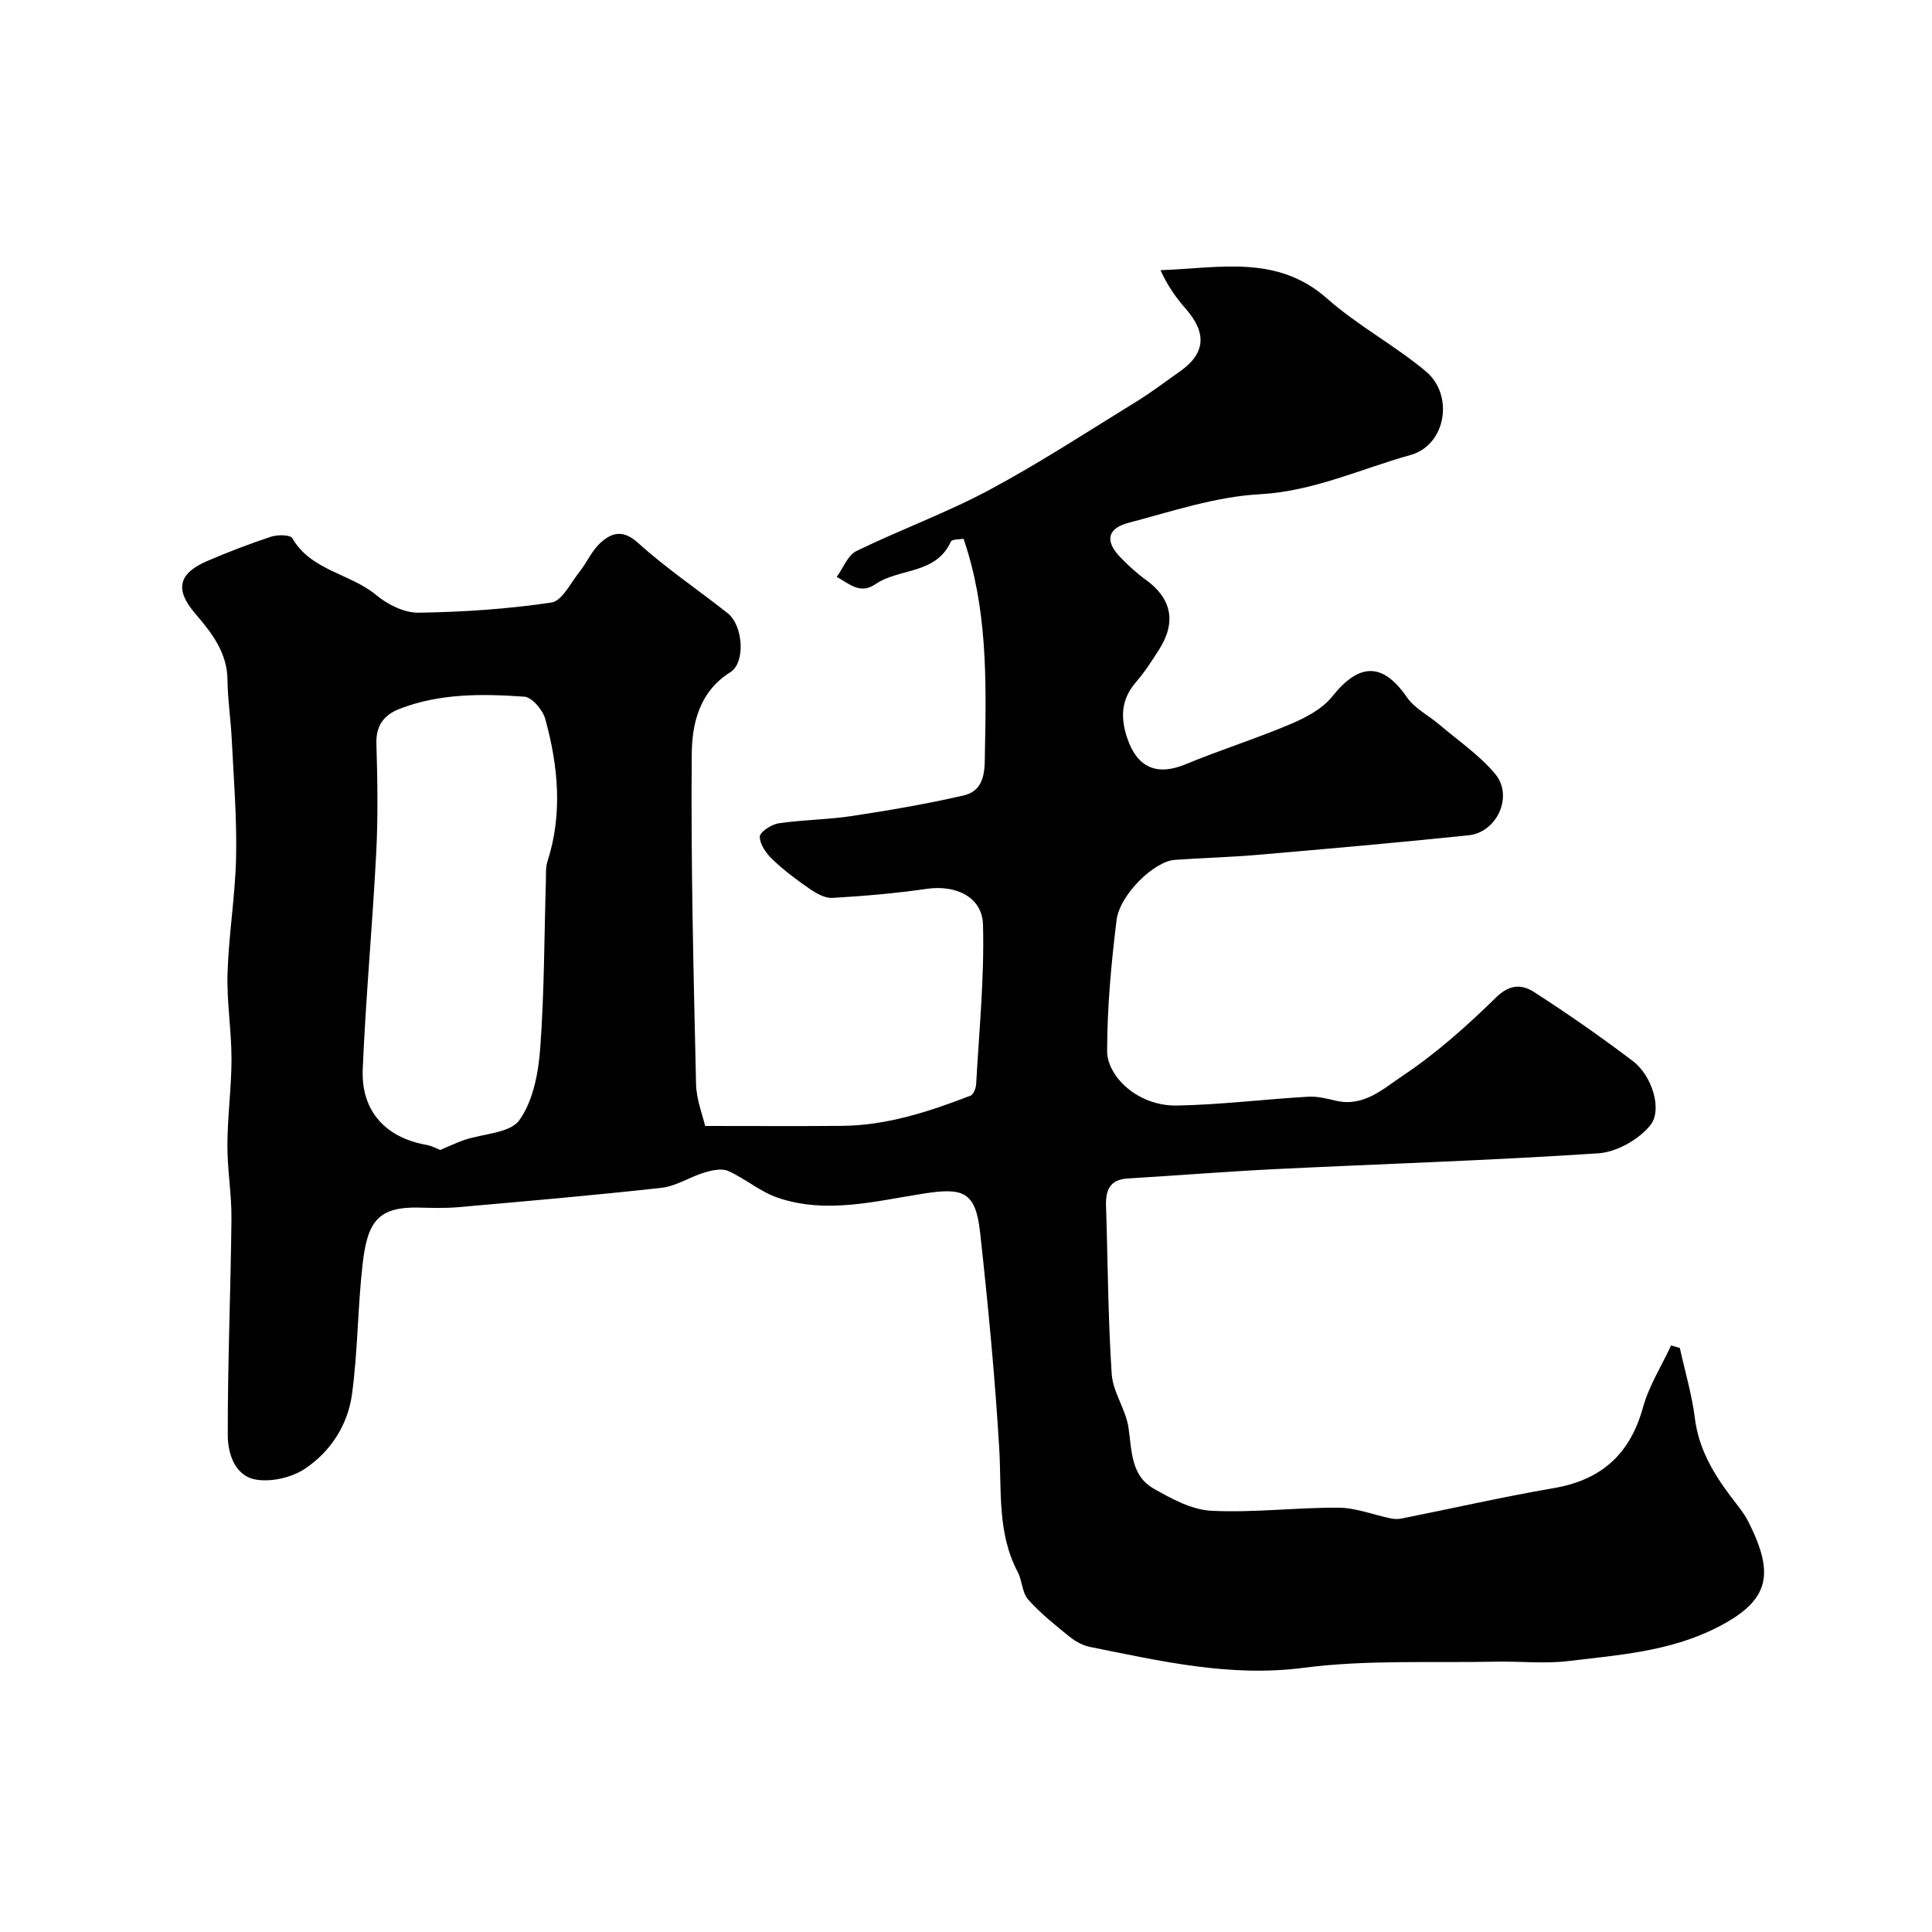 <svg enable-background="new 0 0 400 400" viewBox="0 0 400 400" xmlns="http://www.w3.org/2000/svg"><path d="m145.99 233.12c10.07 0 19.15.06 28.24-.02 9.36-.07 18.11-2.94 26.72-6.26.61-.24 1.1-1.55 1.15-2.38.61-11.01 1.72-22.04 1.42-33.03-.16-5.79-5.71-8.26-11.61-7.41-6.49.94-13.04 1.5-19.59 1.88-1.54.09-3.34-.95-4.72-1.9-2.69-1.85-5.34-3.84-7.69-6.09-1.28-1.22-2.61-3.11-2.6-4.69 0-.96 2.41-2.54 3.9-2.76 5.04-.75 10.19-.75 15.22-1.52 7.71-1.17 15.41-2.49 23.01-4.23 4.79-1.1 4.41-5.71 4.48-9.27.31-14.83.47-29.68-4.43-43.9-.78.16-2.39.07-2.63.6-3.08 6.83-10.7 5.44-15.63 8.82-3.21 2.2-5.49-.19-8-1.52 1.34-1.83 2.28-4.47 4.08-5.35 9.08-4.43 18.64-7.9 27.53-12.66 10.45-5.6 20.41-12.12 30.53-18.34 3.05-1.88 5.9-4.08 8.84-6.13 5.37-3.74 5.73-7.96 1.27-13.05-2.03-2.31-3.81-4.85-5.21-7.97 12.17-.42 24.12-3.31 34.48 5.86 6.32 5.6 13.97 9.66 20.46 15.09 5.88 4.91 4.18 15.26-3.17 17.31-10.32 2.88-20.09 7.52-31.24 8.13-9.12.5-18.15 3.55-27.11 5.9-4.51 1.18-4.95 3.85-1.69 7.19 1.61 1.65 3.31 3.24 5.18 4.58 5.38 3.87 6.43 8.77 2.8 14.48-1.49 2.34-3.01 4.7-4.81 6.78-3.13 3.62-3.22 7.42-1.72 11.75 2.07 5.97 6.14 7.66 12.03 5.22 7.13-2.96 14.53-5.27 21.63-8.28 3.17-1.34 6.63-3.14 8.7-5.73 5.6-7.04 10.47-7.1 15.46.12 1.6 2.32 4.47 3.76 6.71 5.66 3.93 3.36 8.34 6.33 11.6 10.26 3.79 4.56.37 12.06-5.51 12.68-14.51 1.51-29.05 2.78-43.58 4.04-5.75.5-11.54.63-17.3 1.05-4.22.31-11.35 7.14-12.02 12.49-1.11 8.98-1.94 18.06-1.95 27.1-.01 5.13 6.23 11.44 14.53 11.27 9.04-.18 18.06-1.3 27.1-1.83 1.91-.11 3.89.4 5.78.84 5.75 1.35 9.88-2.58 13.8-5.19 7-4.66 13.38-10.4 19.41-16.29 2.84-2.77 5.4-2.56 7.8-1.01 6.99 4.5 13.83 9.27 20.46 14.3 3.89 2.95 6.21 10.08 3.53 13.33-2.42 2.93-6.94 5.49-10.7 5.74-22.26 1.48-44.57 2.18-66.86 3.27-10.2.5-20.37 1.33-30.57 1.94-3.76.22-4.62 2.46-4.51 5.72.38 11.6.41 23.22 1.18 34.79.25 3.74 2.91 7.28 3.47 11.06.7 4.77.47 9.91 5.19 12.62 3.7 2.12 7.91 4.41 11.99 4.61 8.73.44 17.52-.69 26.29-.64 3.61.02 7.2 1.47 10.81 2.21.7.15 1.48.19 2.18.05 10.53-2.1 21.01-4.49 31.59-6.31 9.87-1.7 15.8-7.02 18.47-16.71 1.24-4.47 3.84-8.56 5.82-12.83.6.17 1.21.35 1.81.52 1.07 4.85 2.5 9.66 3.12 14.57.78 6.27 3.77 11.32 7.42 16.18 1.27 1.7 2.7 3.34 3.65 5.22 5.42 10.79 4.59 16.28-6.49 21.91-9.77 4.97-20.35 5.69-30.83 6.95-4.93.59-9.99.01-14.99.12-13.27.28-26.67-.43-39.76 1.27-15.3 1.99-29.65-1.41-44.24-4.32-1.49-.3-3-1.13-4.2-2.09-2.99-2.43-6.05-4.86-8.6-7.72-1.26-1.42-1.22-3.91-2.16-5.7-4.28-8.11-3.31-16.89-3.83-25.58-.88-14.91-2.32-29.8-3.95-44.65-.93-8.54-3.49-9.39-11.58-8.14-10.02 1.55-20.24 4.33-30.37.86-3.62-1.24-6.7-3.96-10.24-5.53-1.34-.59-3.35-.14-4.9.33-3.01.91-5.84 2.82-8.88 3.16-14.04 1.57-28.12 2.78-42.19 4.02-2.65.23-5.33.14-7.99.08-8.6-.21-10.7 2.99-11.7 11.65-1.03 8.98-.99 18.09-2.21 27.03-.87 6.34-4.44 11.87-9.77 15.41-2.7 1.79-6.81 2.74-10 2.24-4.48-.7-5.93-5.39-5.94-9.2-.04-14.93.61-29.86.76-44.8.05-5.1-.86-10.2-.84-15.3.02-5.94.85-11.87.85-17.8s-1.01-11.88-.82-17.8c.25-8.05 1.61-16.06 1.77-24.1.17-8.09-.5-16.2-.9-24.29-.2-4.1-.84-8.18-.88-12.28-.06-5.73-3.31-9.81-6.71-13.78-4.18-4.88-3.55-8.26 2.54-10.86 4.32-1.85 8.72-3.55 13.19-5.02 1.34-.44 3.96-.43 4.39.31 3.93 6.75 11.97 7.28 17.38 11.77 2.35 1.95 5.79 3.69 8.72 3.65 9.21-.13 18.46-.75 27.55-2.1 2.22-.33 4-4.09 5.84-6.39 1.51-1.9 2.5-4.29 4.24-5.9 2.38-2.19 4.71-2.92 7.9-.03 5.8 5.25 12.36 9.66 18.52 14.53 3.21 2.53 3.74 10.22.54 12.22-6.44 4.03-7.93 10.68-7.98 16.96-.2 22.76.38 45.53.89 68.29.06 3.2 1.36 6.42 1.88 8.69zm-54.86 4.97c2.2-.92 3.57-1.59 5.01-2.08 3.9-1.31 9.45-1.39 11.38-4.08 2.84-3.96 3.94-9.7 4.32-14.79.86-11.56.83-23.19 1.18-34.79.04-1.32-.08-2.73.31-3.95 3.2-9.91 2.24-19.8-.44-29.55-.51-1.86-2.74-4.5-4.33-4.61-8.7-.61-17.47-.72-25.83 2.52-3.19 1.23-4.91 3.41-4.8 7.18.22 7.49.35 15.01-.03 22.49-.77 14.98-2.17 29.93-2.8 44.92-.37 8.69 4.74 14.18 13.16 15.68 1.27.23 2.46.91 2.87 1.06z" fill="#000001"/></svg>